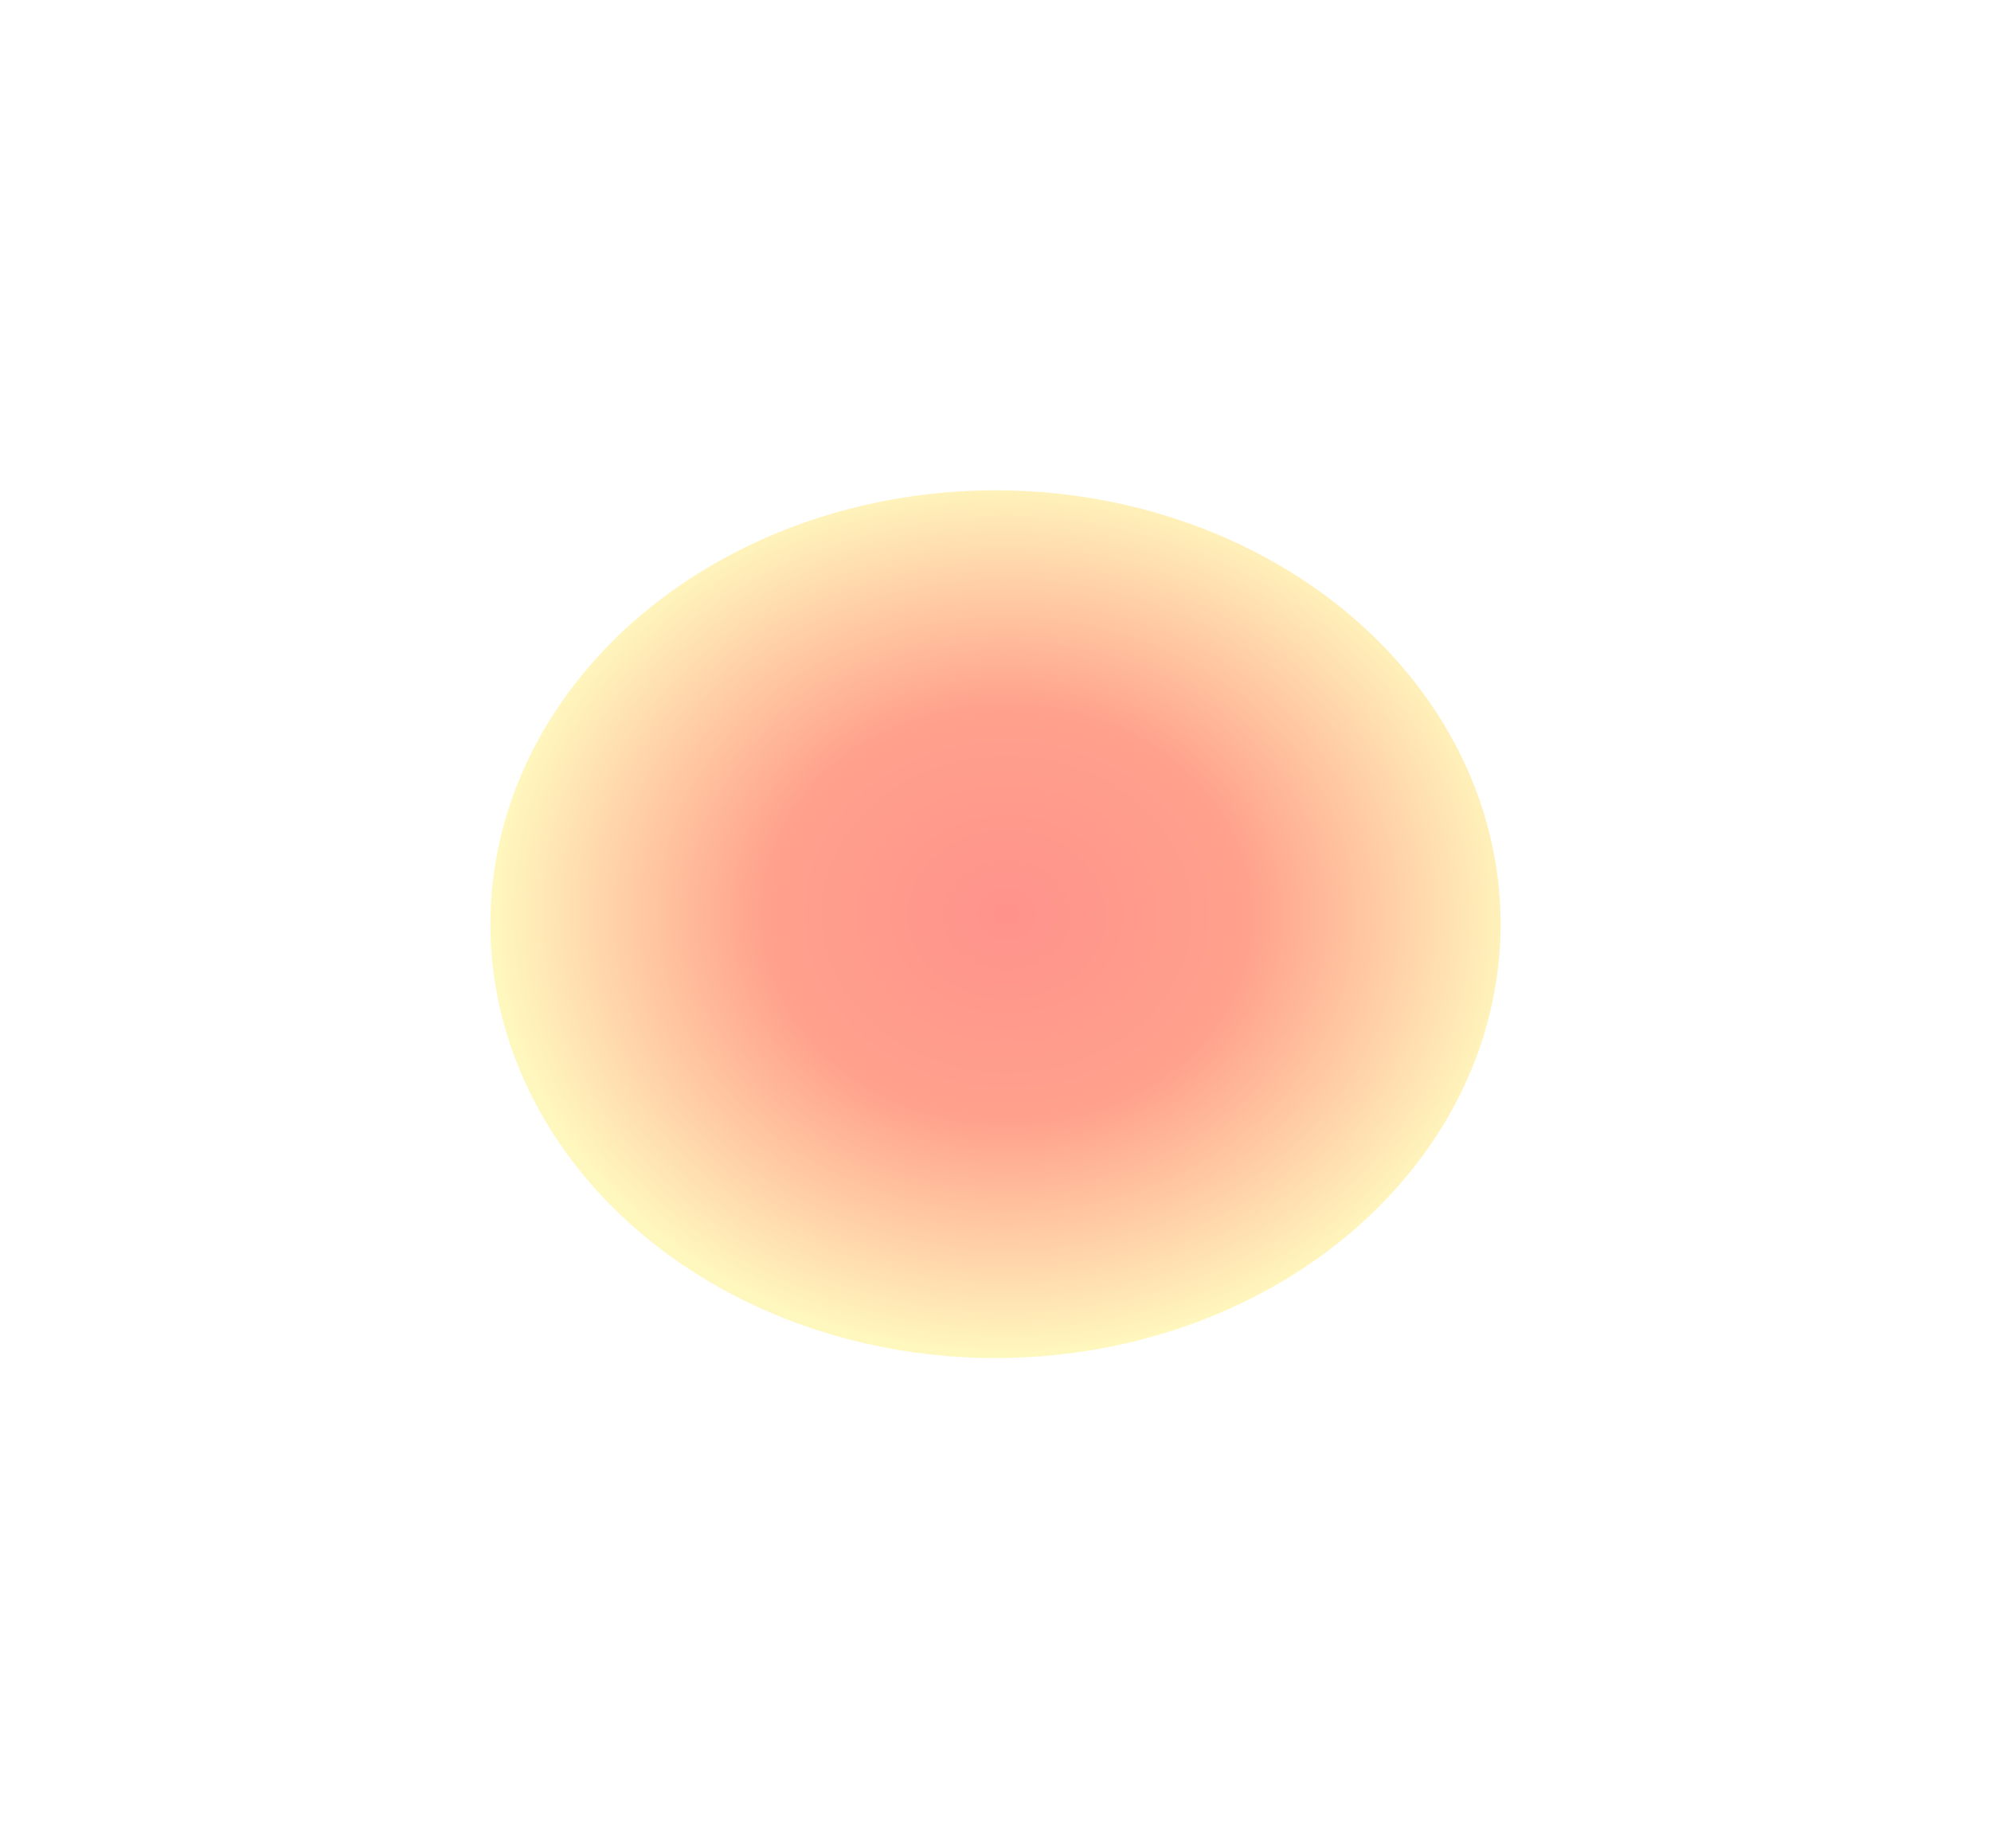 <?xml version="1.0" encoding="UTF-8"?> <svg xmlns="http://www.w3.org/2000/svg" width="406" height="377" viewBox="0 0 406 377" fill="none"><g filter="url(#filter0_f_5862_211)"><ellipse cx="203" cy="188.5" rx="103" ry="88.5" fill="url(#paint0_radial_5862_211)" fill-opacity="0.45"></ellipse></g><defs><filter id="filter0_f_5862_211" x="0" y="0" width="406" height="377" filterUnits="userSpaceOnUse" color-interpolation-filters="sRGB"><feFlood flood-opacity="0" result="BackgroundImageFix"></feFlood><feBlend mode="normal" in="SourceGraphic" in2="BackgroundImageFix" result="shape"></feBlend><feGaussianBlur stdDeviation="50" result="effect1_foregroundBlur_5862_211"></feGaussianBlur></filter><radialGradient id="paint0_radial_5862_211" cx="0" cy="0" r="1" gradientUnits="userSpaceOnUse" gradientTransform="translate(205.289 186.533) rotate(91.449) scale(90.496 105.305)"><stop stop-color="#FF0F00"></stop><stop offset="0.465" stop-color="#FF2E00"></stop><stop offset="1" stop-color="#FFF170"></stop></radialGradient></defs></svg> 